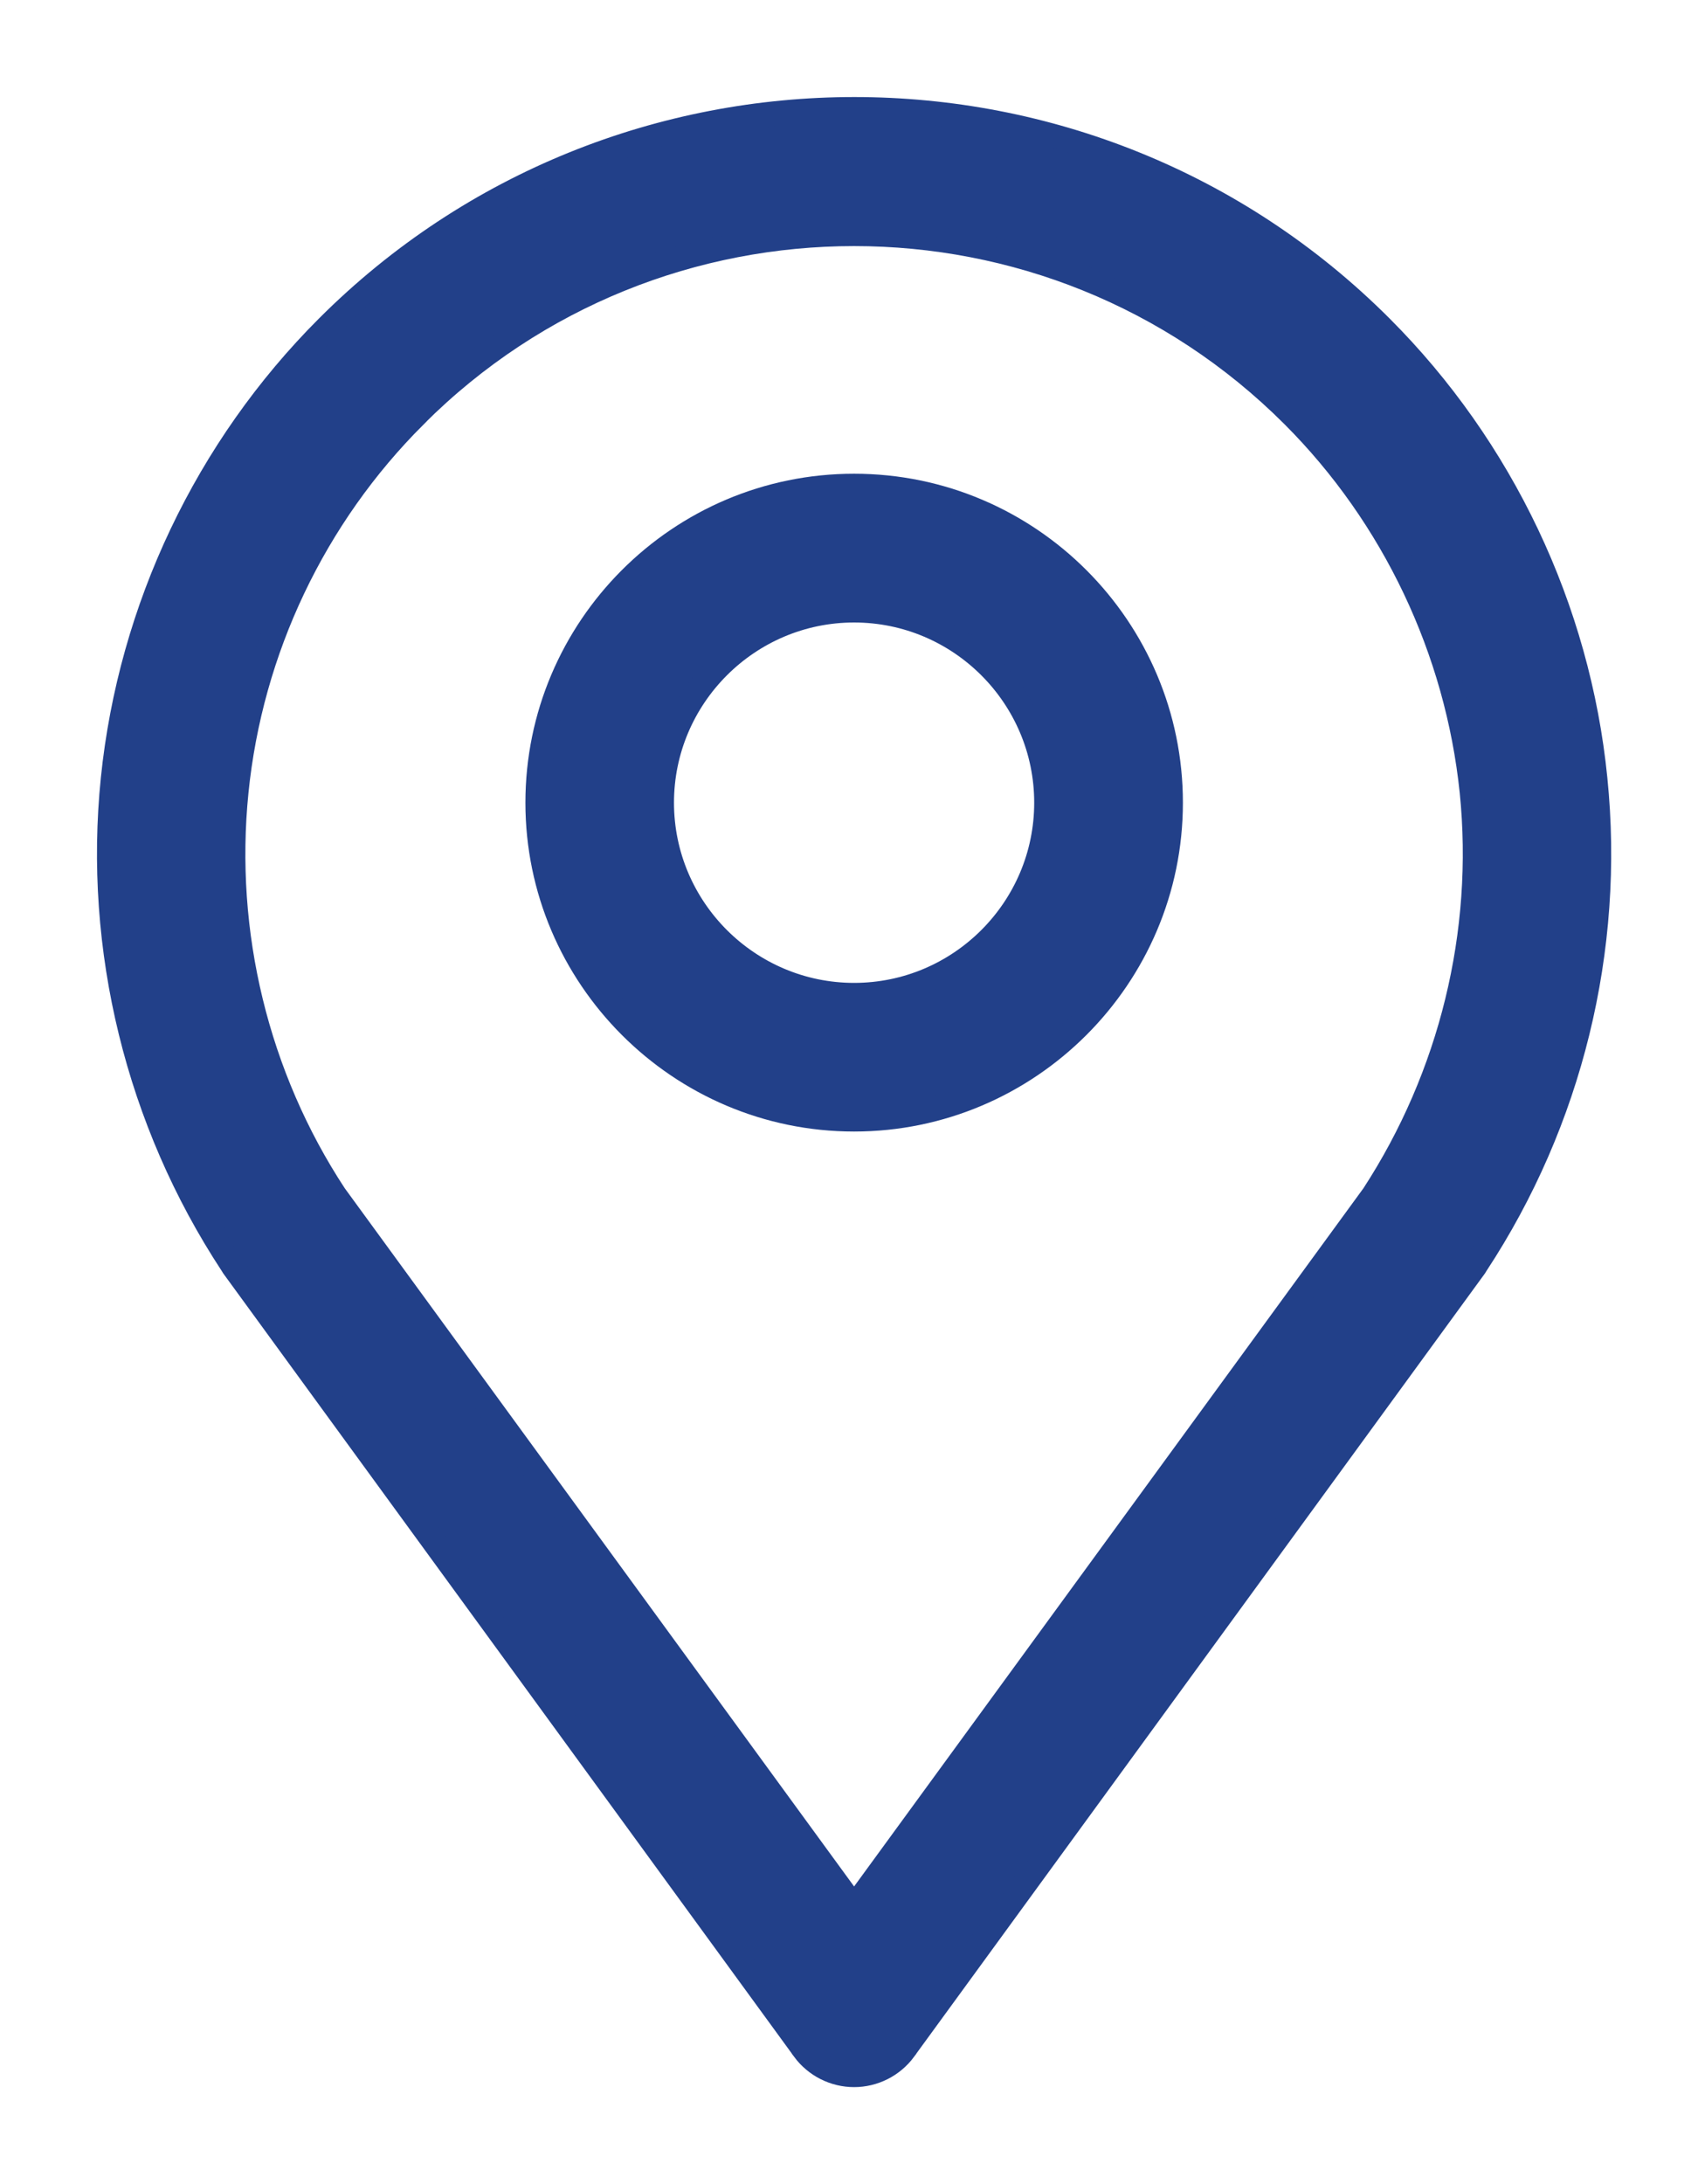 <svg width="14" height="18" viewBox="0 0 14 18" fill="none" xmlns="http://www.w3.org/2000/svg">
<path d="M1.919 10.431L1.919 10.431L1.922 10.436L1.927 10.443L6.628 16.89L6.628 16.891C6.726 17.023 6.88 17.1 7.042 17.1C7.204 17.1 7.358 17.023 7.456 16.891L7.456 16.89L12.157 10.443L12.162 10.436L12.165 10.431L12.165 10.431L12.165 10.43C12.166 10.428 12.169 10.424 12.173 10.418C12.947 9.241 13.296 7.823 13.153 6.419C13.013 5.017 12.383 3.692 11.387 2.696C8.993 0.301 5.095 0.301 2.7 2.696C1.704 3.692 1.075 5.014 0.931 6.419C0.788 7.819 1.137 9.24 1.911 10.418C1.915 10.424 1.918 10.428 1.919 10.43L1.919 10.431ZM1.949 6.525L1.949 6.525C2.067 5.355 2.59 4.255 3.423 3.426L3.423 3.425C5.42 1.429 8.664 1.429 10.661 3.425C11.491 4.255 12.014 5.358 12.135 6.525C12.253 7.688 11.963 8.868 11.324 9.849L7.042 15.716L2.76 9.849C2.117 8.871 1.831 7.688 1.949 6.525Z" fill="#224089" stroke="#224089" stroke-width="0.2"/>
<path d="M7.042 4.004C5.601 4.004 4.432 5.177 4.432 6.615C4.432 8.052 5.605 9.225 7.042 9.225C8.48 9.225 9.653 8.052 9.653 6.615C9.653 5.177 8.483 4.004 7.042 4.004ZM7.042 8.2C6.169 8.2 5.457 7.488 5.457 6.615C5.457 5.742 6.169 5.03 7.042 5.03C7.916 5.03 8.627 5.742 8.627 6.615C8.627 7.488 7.916 8.2 7.042 8.2Z" fill="#224089" stroke="#224089" stroke-width="0.2"/>
</svg>
